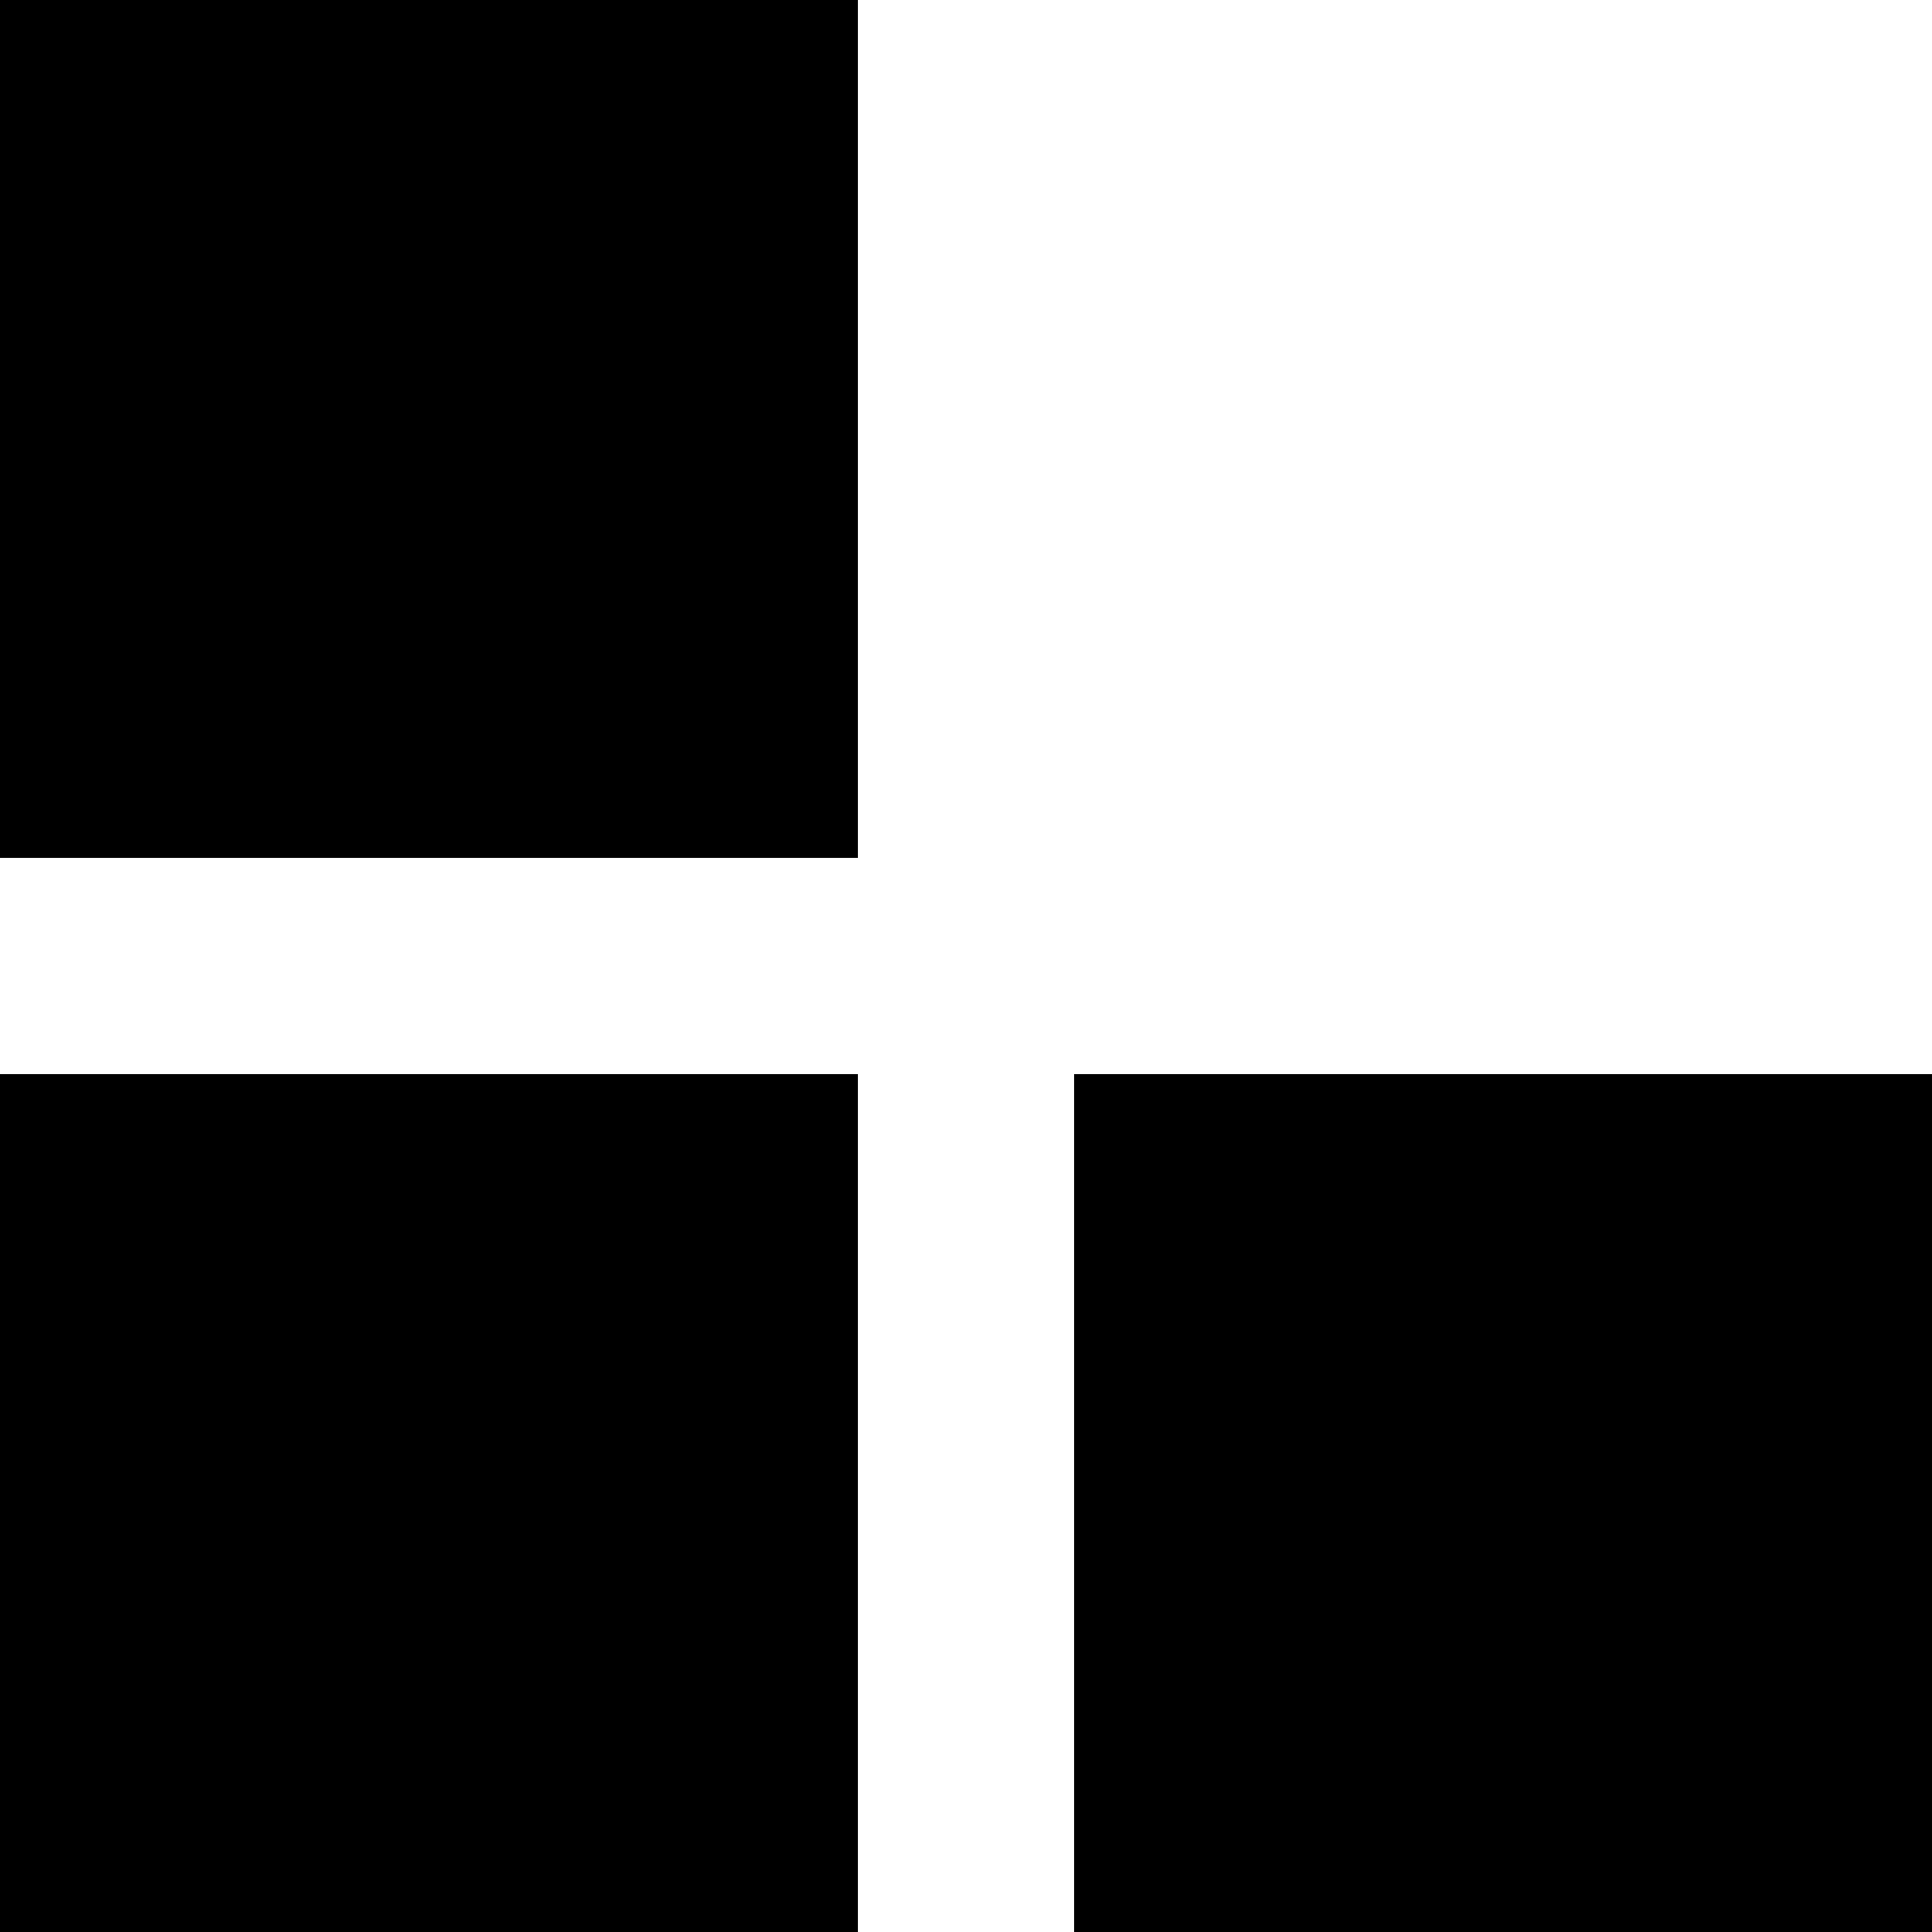<svg version="1" xmlns="http://www.w3.org/2000/svg" width="666.667" height="666.667" viewBox="0 0 500 500"><path d="M0 111v111h222V0H0v111zM0 389v111h222V278H0v111zM278 389v111h222V278H278v111z"/></svg>